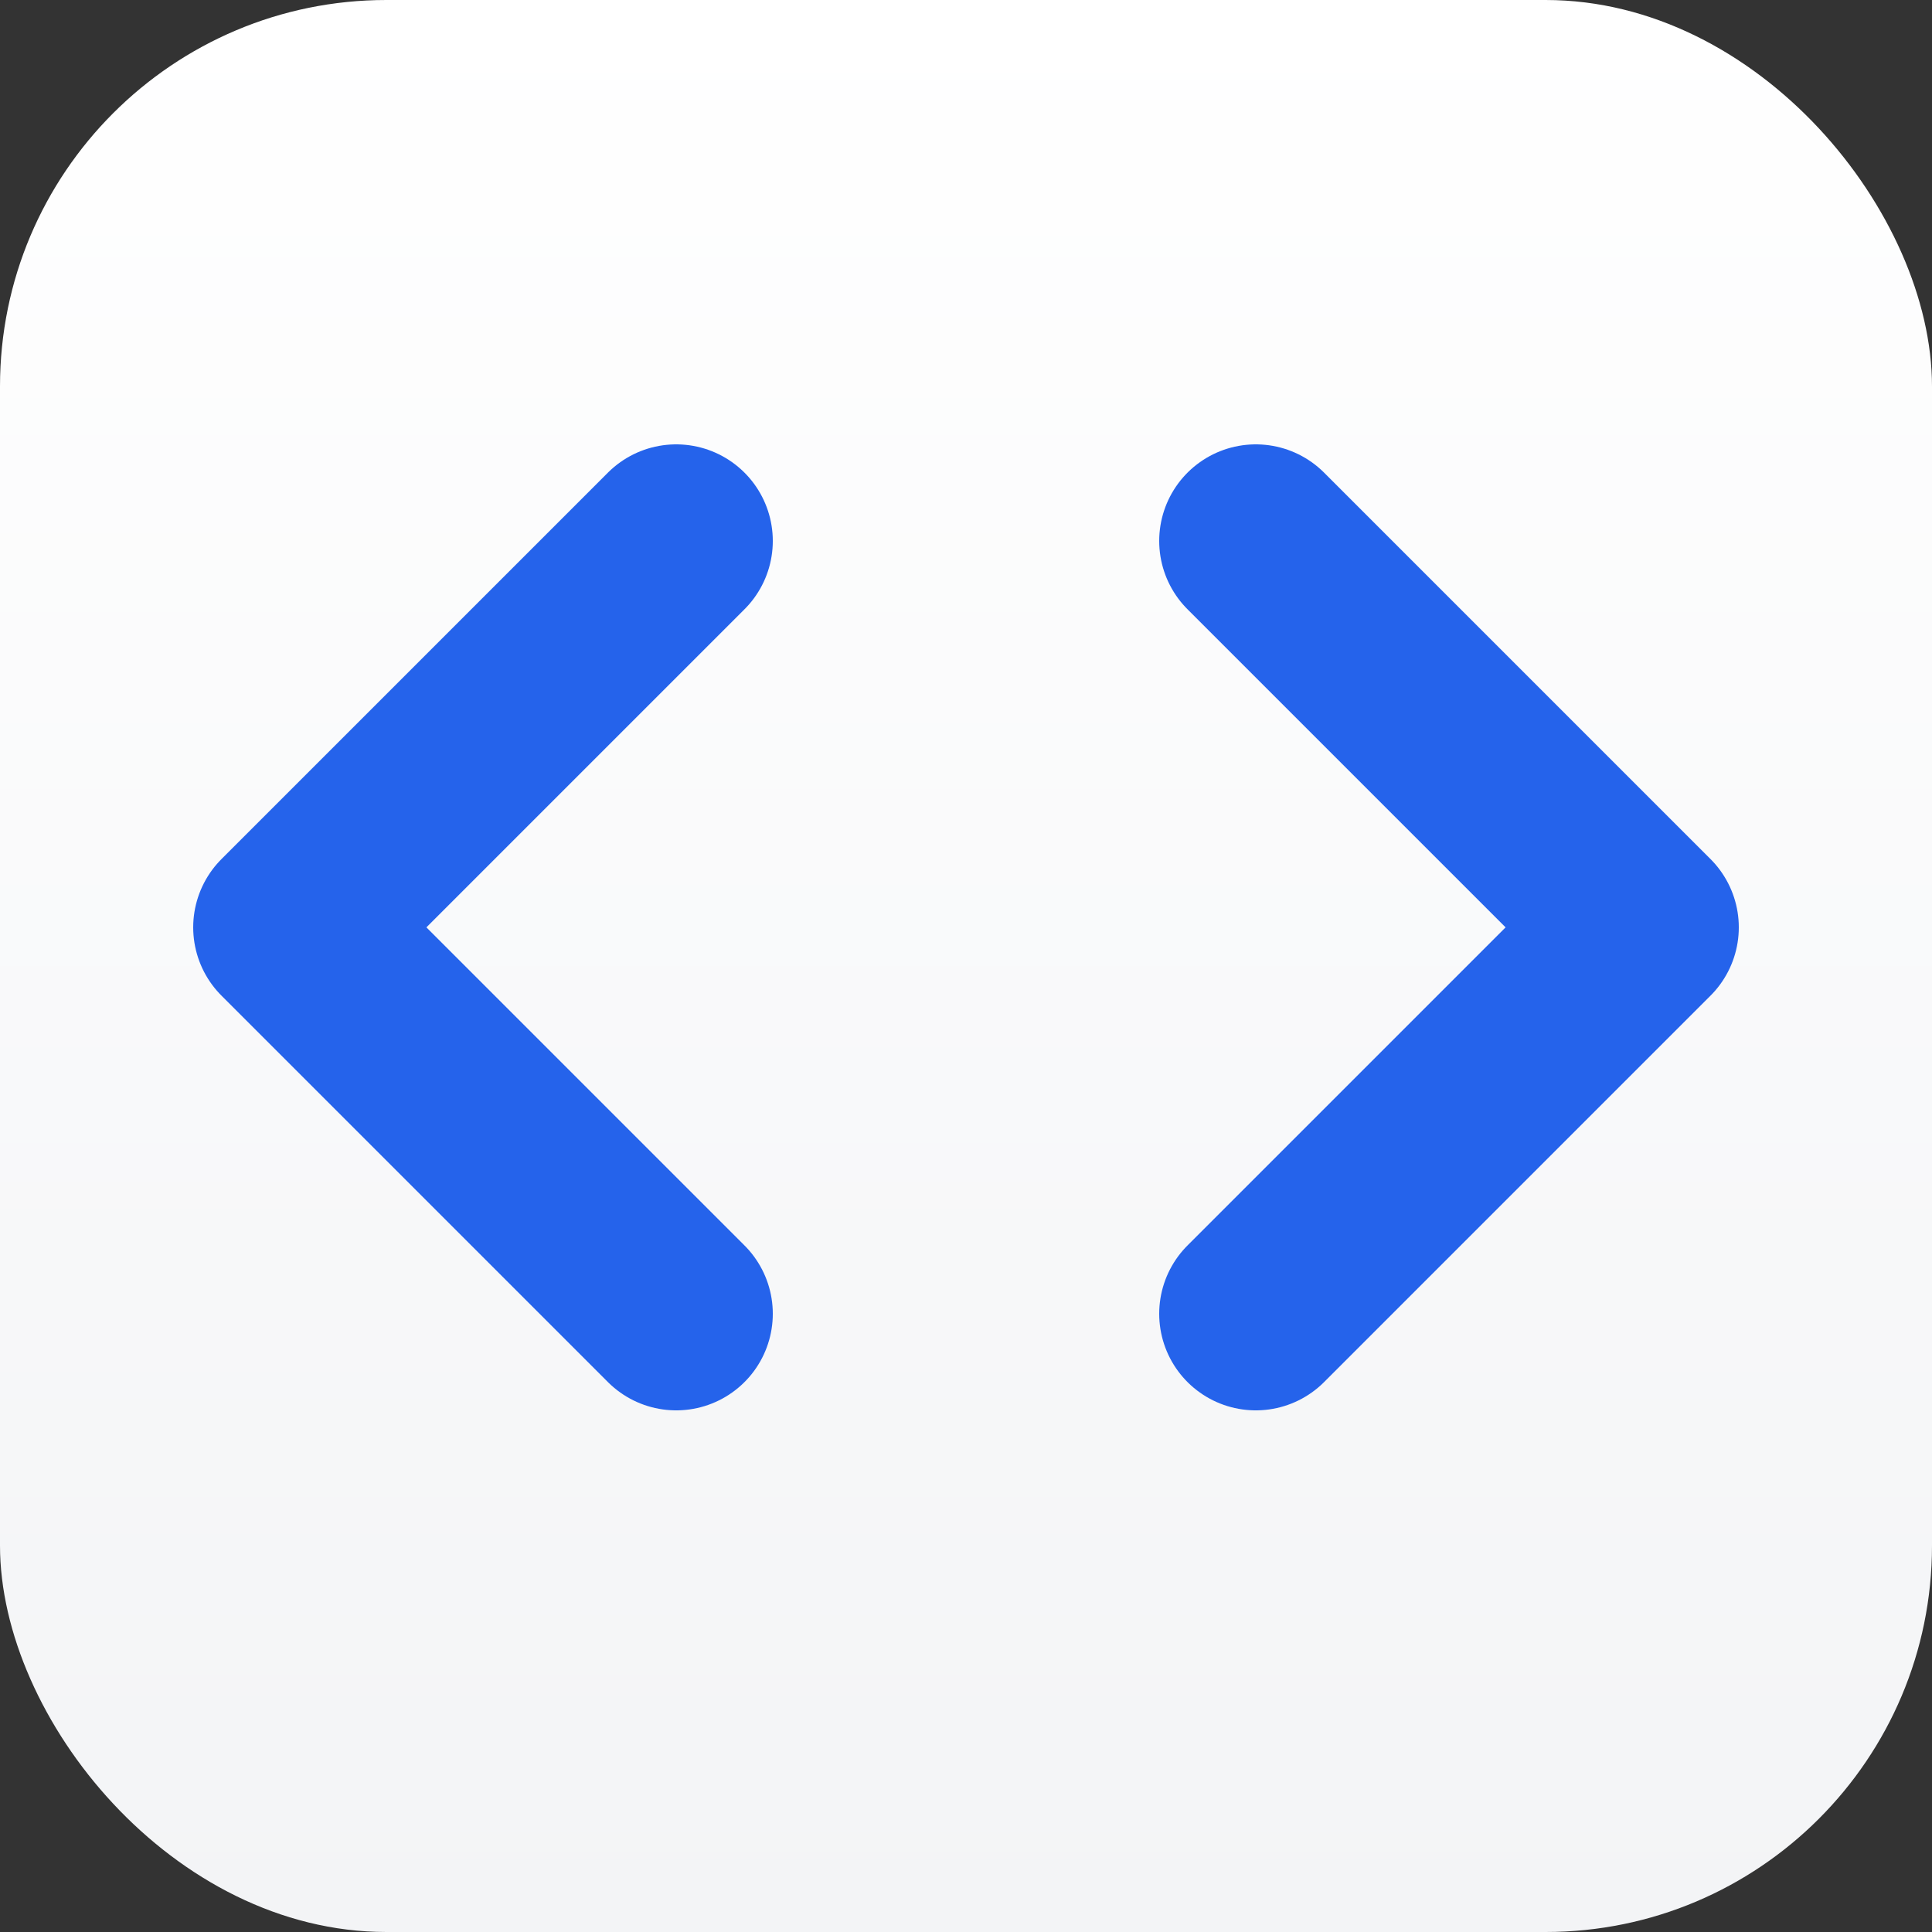 <svg xmlns="http://www.w3.org/2000/svg" viewBox="0 0 100 100">
    <rect x="0" y="0" width="100" height="100" fill="#333333" stroke="none"/>
    <!-- A subtle gradient for a more modern background -->
    <defs>
        <linearGradient id="grad1" x1="0%" y1="0%" x2="0%" y2="100%">
            <stop offset="0%" style="stop-color:#ffffff;stop-opacity:1" />
            <stop offset="100%" style="stop-color:#f3f4f6;stop-opacity:1" />
        </linearGradient>
    </defs>
    <rect width="100" height="100" rx="20" fill="url(#grad1)"/>

    <!-- NEW: A professional code bracket icon to represent projects -->
    <g fill="none" stroke="#2563eb" stroke-width="10" stroke-linecap="round" stroke-linejoin="round" transform="translate(0, -2)">
        <polyline points="35 30 15 50 35 70" />
        <polyline points="65 30 85 50 65 70" />
    </g>
</svg>
